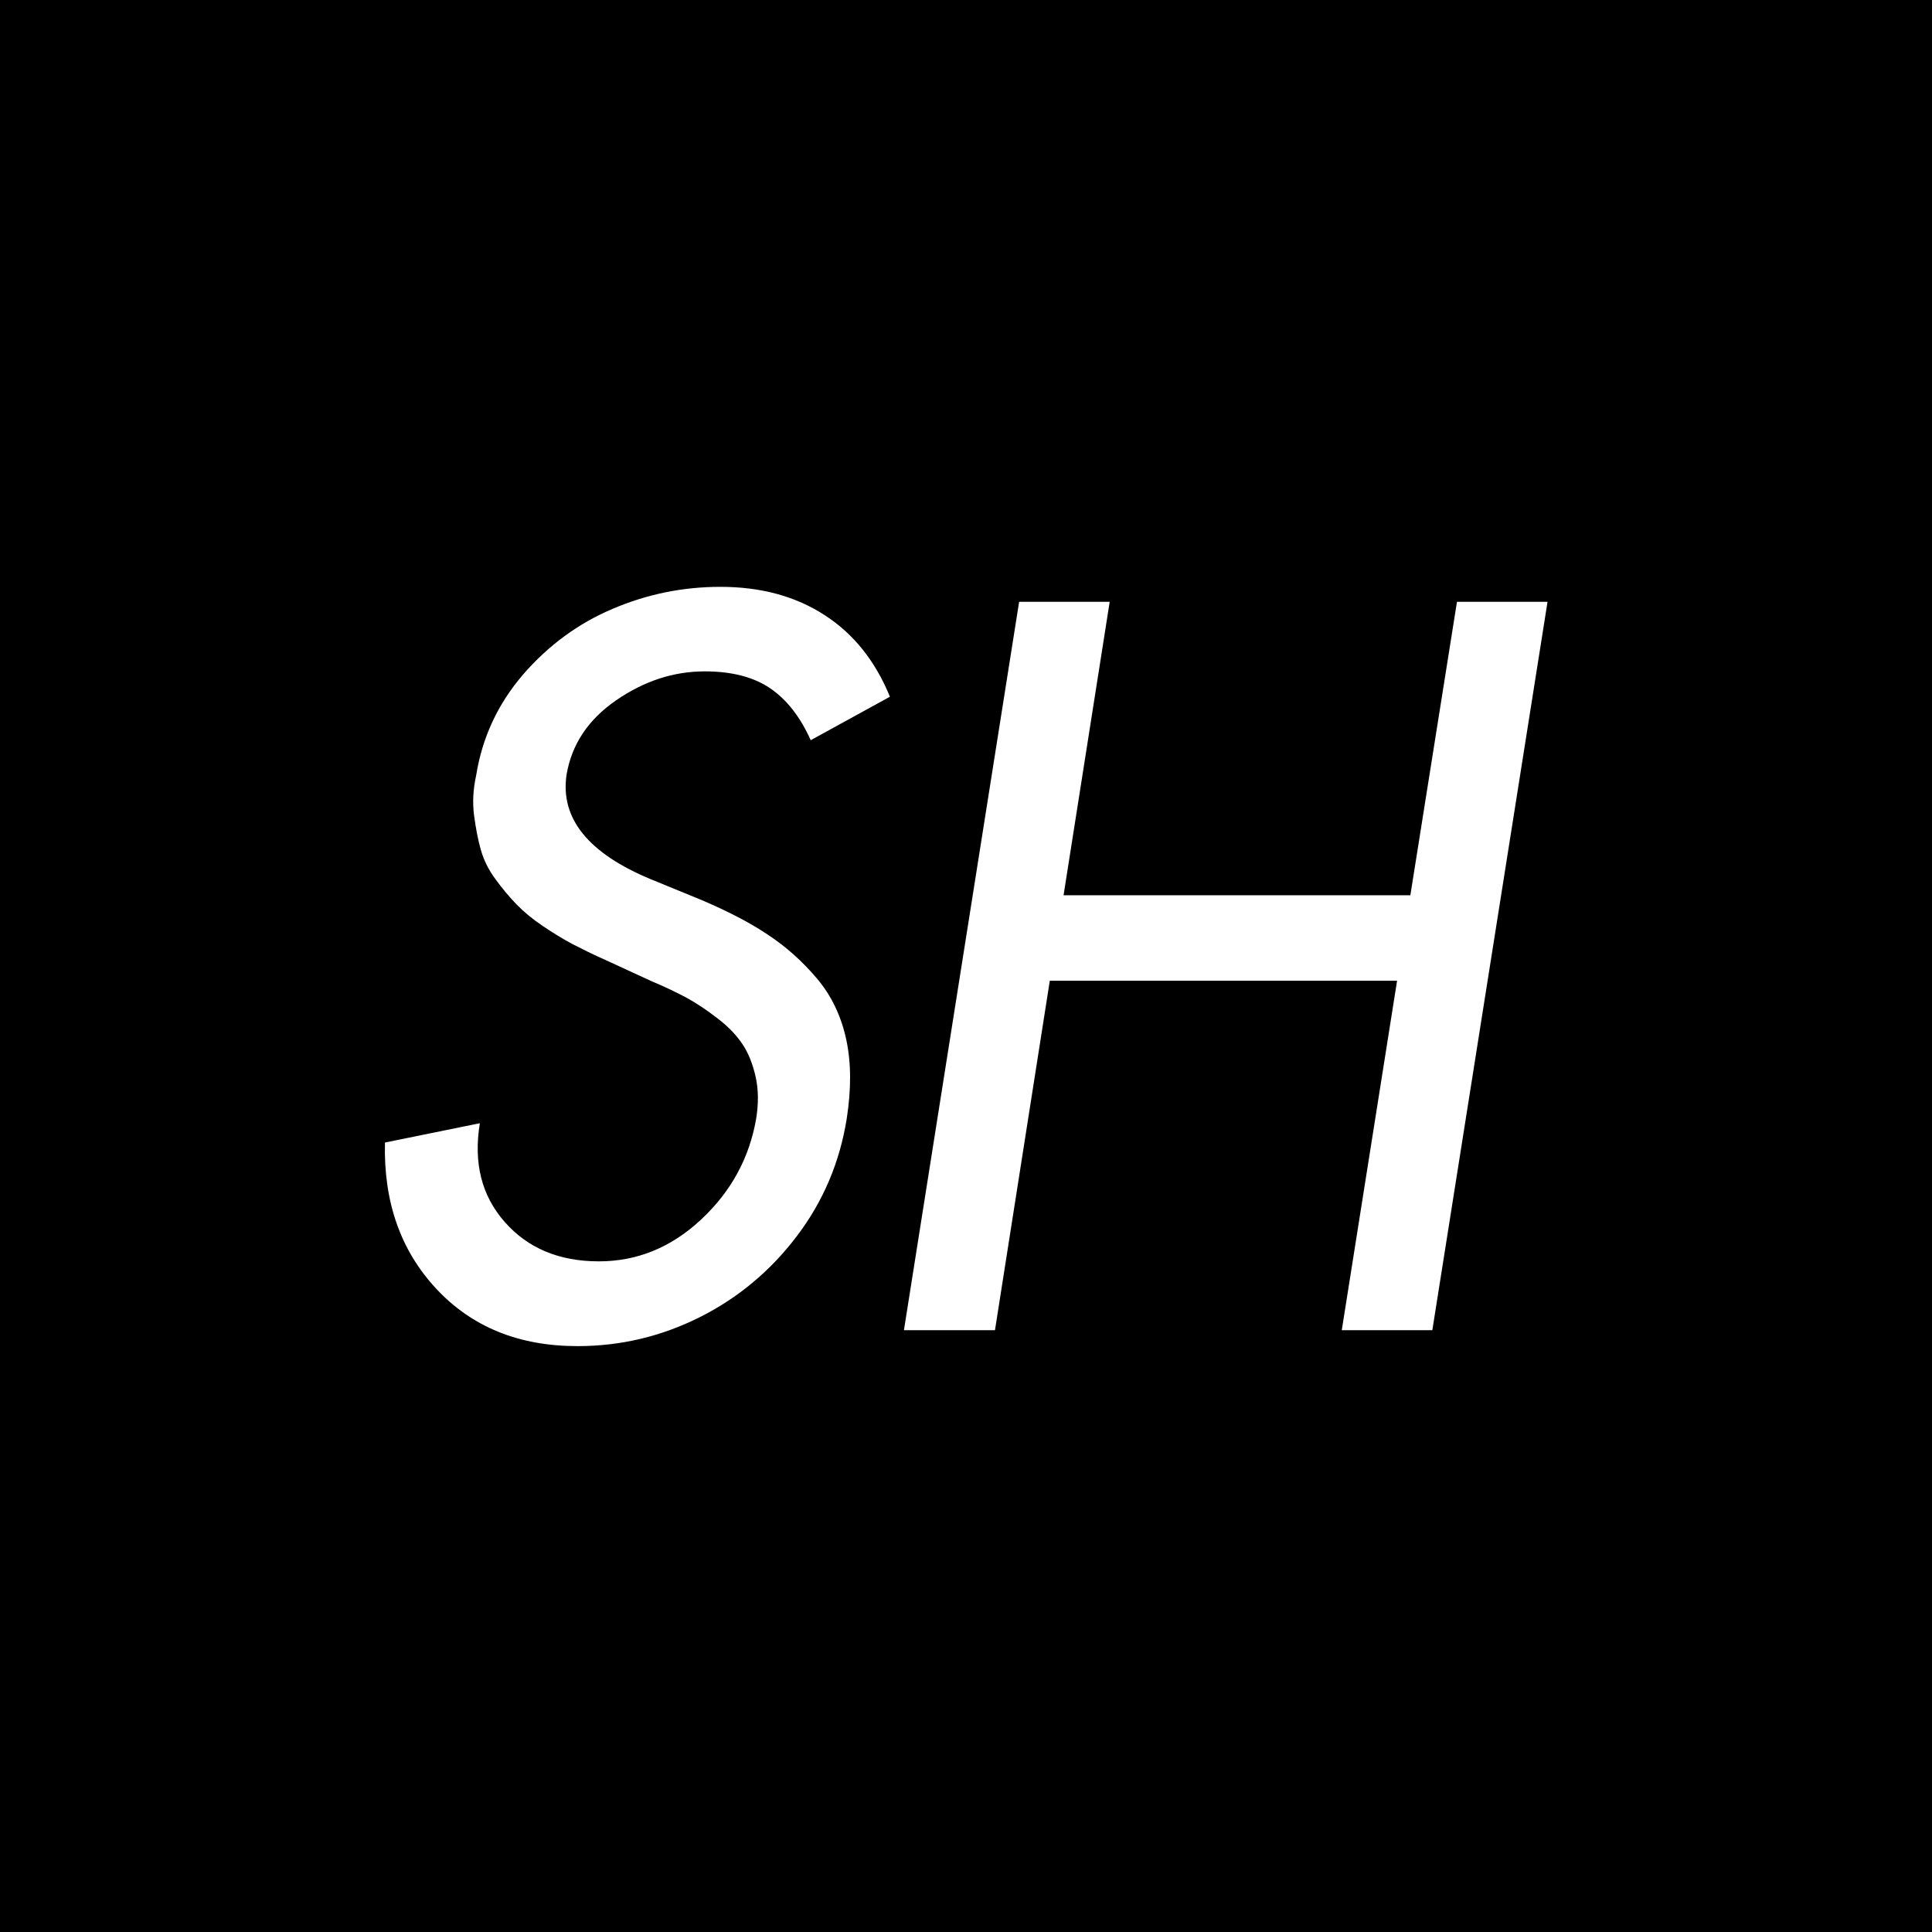 <?xml version="1.0" encoding="UTF-8"?> <svg xmlns="http://www.w3.org/2000/svg" xmlns:xlink="http://www.w3.org/1999/xlink" version="1.1" id="Layer_1" x="0px" y="0px" viewBox="0 0 800 800" style="enable-background:new 0 0 800 800;" xml:space="preserve"> <style type="text/css"> .st0{fill:#FFFFFF;} </style> <rect width="800" height="800"></rect> <g> <path class="st0" d="M368.5,288.5l-32.8,18c-4.3-9.6-9.9-16.8-16.8-21.5c-6.9-4.7-16-7-27.1-7c-12.9,0-25.1,4-36.7,12 c-11.6,8-18.4,18.3-20.5,30.8c-2.7,18.1,9,32.6,35.2,43.4l20.5,8.4c10.8,4.6,20,9.3,27.6,14.4c7.6,5,14.4,11.1,20.4,18.2 c6,7.1,10,15.5,12.1,25.2c2.1,9.7,2.1,20.7,0.2,32.9c-2.9,18-9.7,34.1-20.6,48.5c-10.9,14.4-24.3,25.6-40.2,33.6 c-16,8-32.8,12-50.7,12c-24.2,0-43.7-7.9-58.5-23.8c-14.8-15.9-21.8-36.1-21.2-60.5l39.3-8c-2.7,16.4,0.7,30,10.3,40.9 c9.6,10.9,22.6,16.3,39,16.3c15.9,0,30-5.8,42.4-17.4c12.4-11.6,19.9-25.5,22.7-41.6c1-6.2,1-12-0.2-17.4c-1.2-5.3-3-9.9-5.5-13.6 c-2.5-3.7-5.9-7.3-10.4-10.7c-4.4-3.4-8.6-6.2-12.6-8.4c-4-2.1-8.8-4.5-14.6-6.9l-19.1-8.8c-5-2.2-9.4-4.4-13.5-6.5 c-4-2.1-8.2-4.7-12.5-7.6s-7.9-5.9-10.8-8.9c-2.9-3-5.8-6.4-8.7-10.4c-2.9-3.9-4.9-8-6.1-12.2c-1.2-4.2-2.1-9-2.8-14.3 c-0.7-5.3-0.4-10.8,0.9-16.7c2.5-15.6,9-29.5,19.4-41.6c10.5-12.1,22.9-21.2,37.1-27.2c14.3-6.1,29.1-9.1,44.6-9.1 c16.8,0,31.2,3.9,43.3,11.8C353.5,262.5,362.5,273.8,368.5,288.5z"></path> <path class="st0" d="M440.4,370.7h143.6l19.3-121.5h37.5l-47.7,301.6h-37.5l22.9-144.7H434.7L412,550.8h-37.7L422,249.2h37.5 L440.4,370.7z"></path> </g> </svg> 